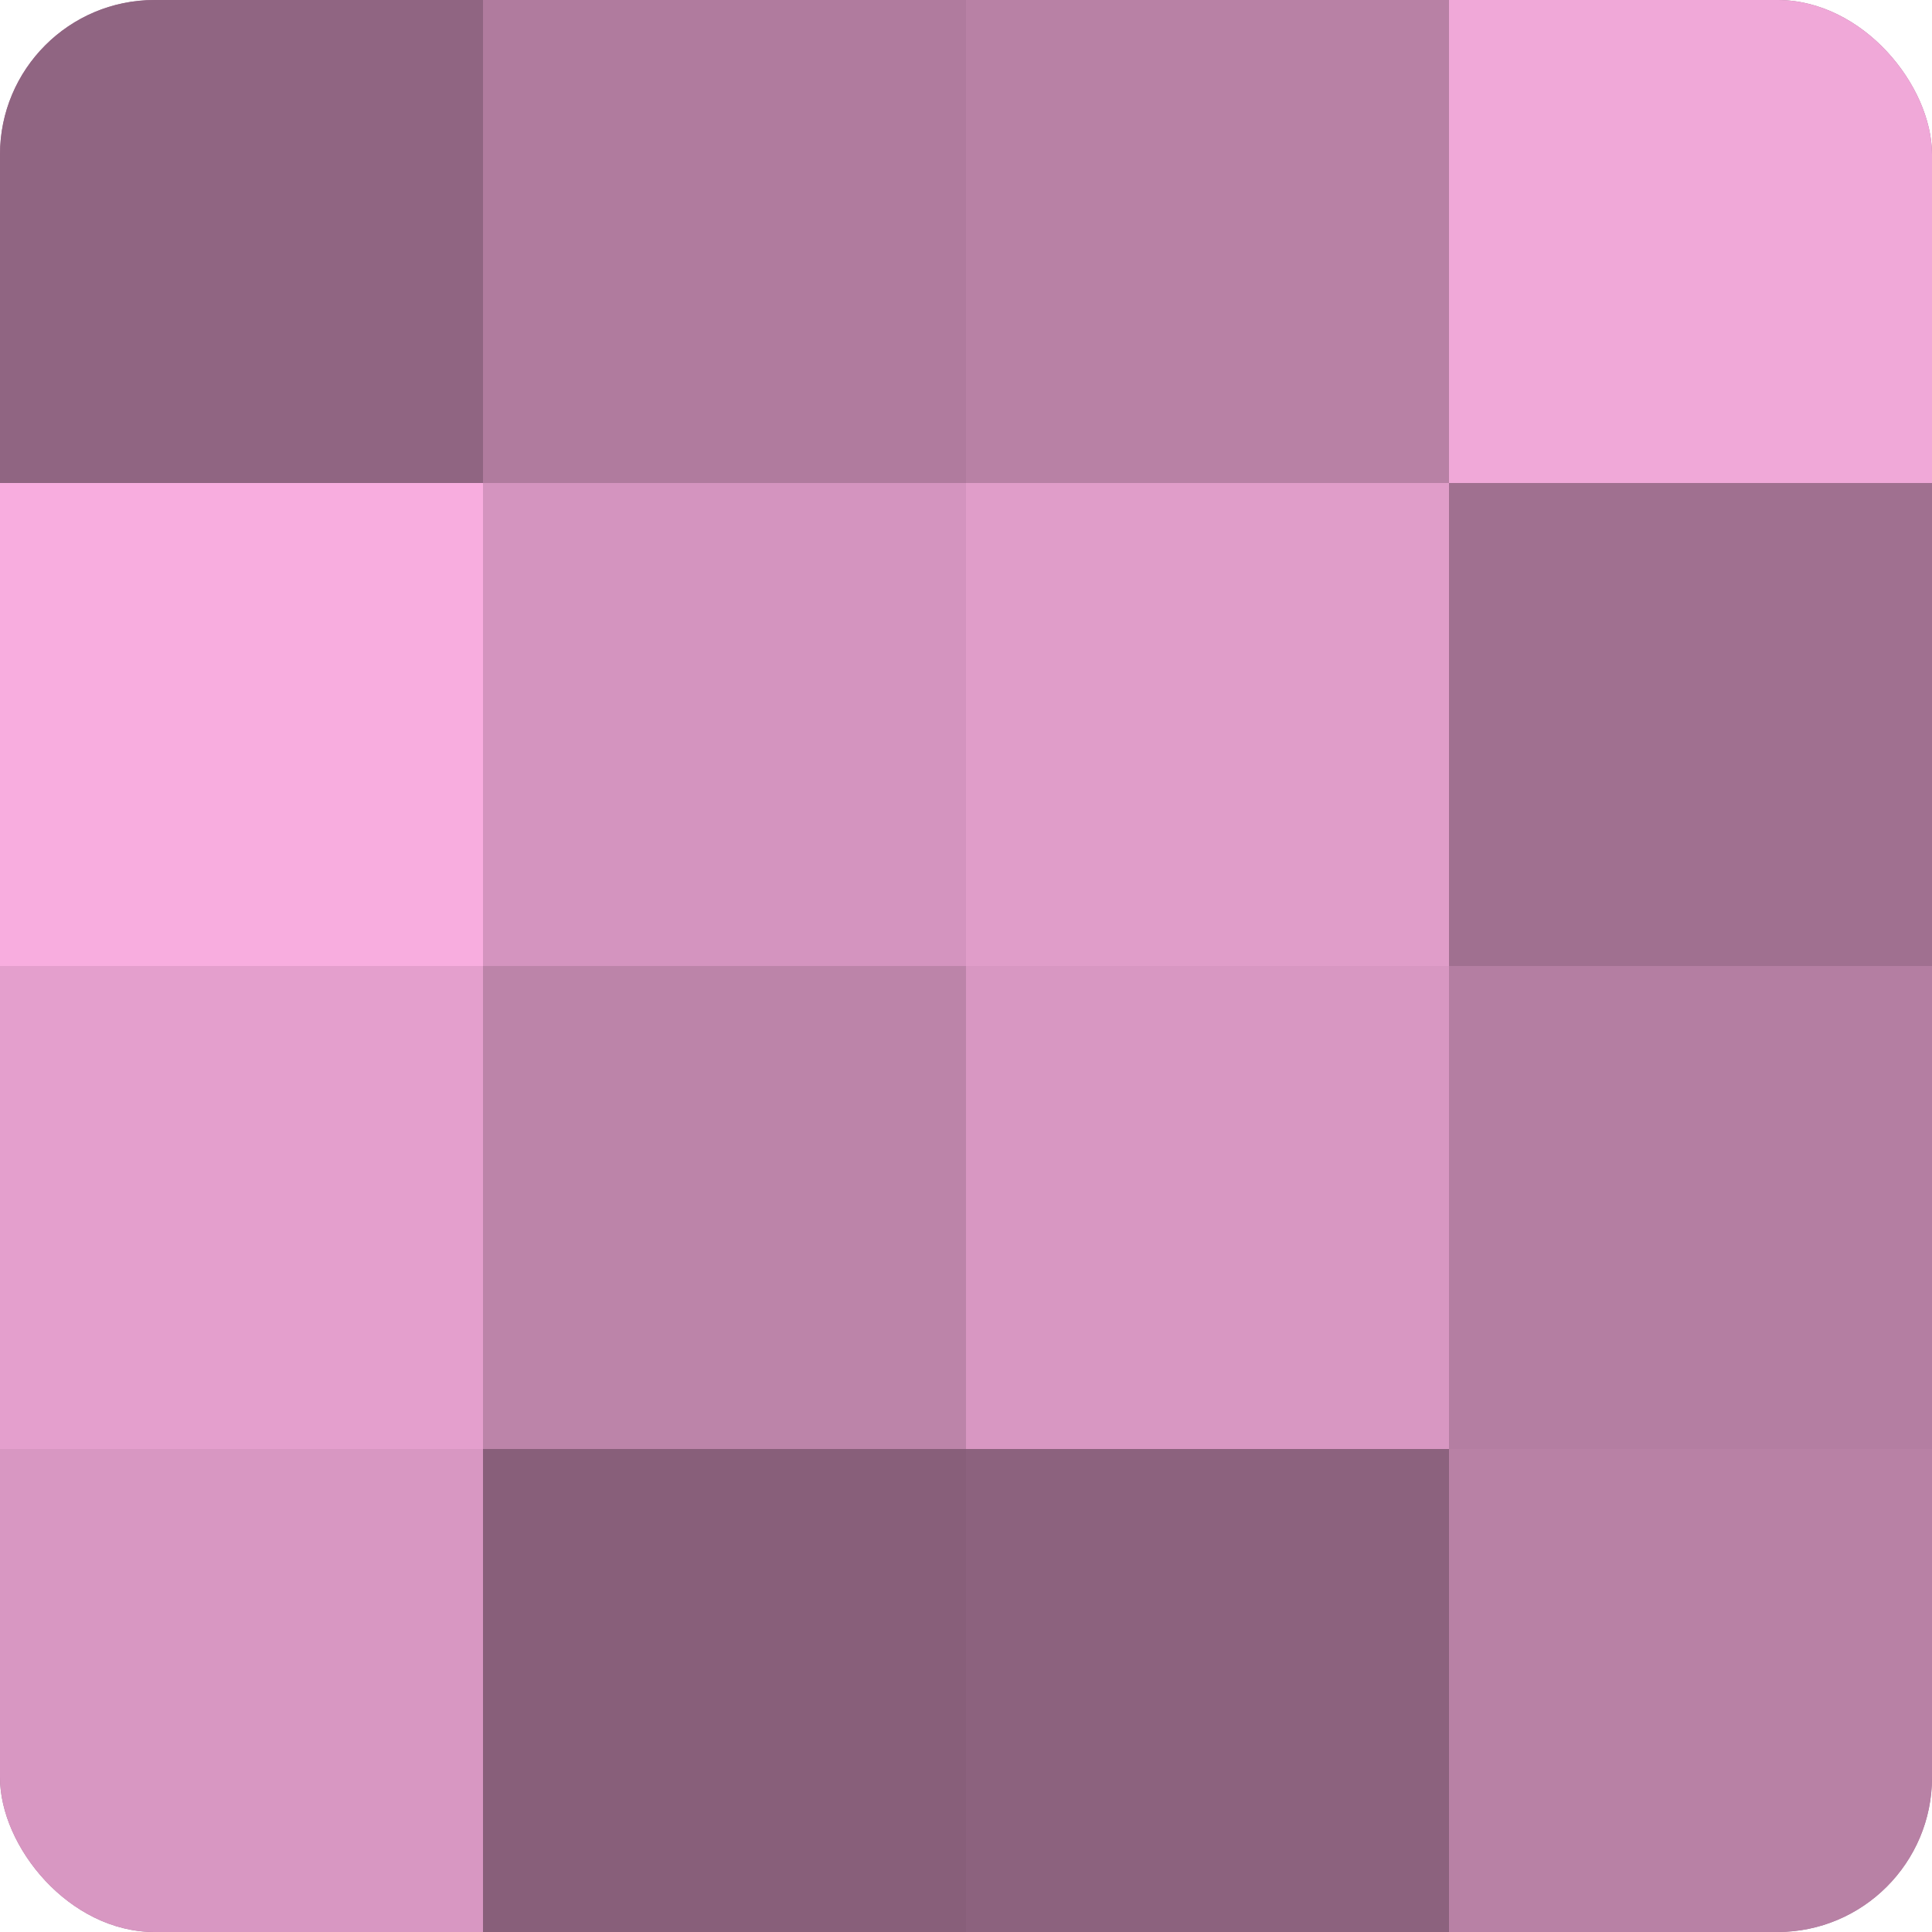 <?xml version="1.0" encoding="UTF-8"?>
<svg xmlns="http://www.w3.org/2000/svg" width="60" height="60" viewBox="0 0 100 100" preserveAspectRatio="xMidYMid meet"><defs><clipPath id="c" width="100" height="100"><rect width="100" height="100" rx="8" ry="8"/></clipPath></defs><g clip-path="url(#c)"><rect width="100" height="100" fill="#a07090"/><rect width="25" height="25" fill="#906582"/><rect y="25" width="25" height="25" fill="#f8addf"/><rect y="50" width="25" height="25" fill="#e49fcd"/><rect y="75" width="25" height="25" fill="#d897c2"/><rect x="25" width="25" height="25" fill="#b07b9e"/><rect x="25" y="25" width="25" height="25" fill="#d494bf"/><rect x="25" y="50" width="25" height="25" fill="#bc84a9"/><rect x="25" y="75" width="25" height="25" fill="#885f7a"/><rect x="50" width="25" height="25" fill="#b881a5"/><rect x="50" y="25" width="25" height="25" fill="#e09dc9"/><rect x="50" y="50" width="25" height="25" fill="#d897c2"/><rect x="50" y="75" width="25" height="25" fill="#8c627e"/><rect x="75" width="25" height="25" fill="#f0a8d8"/><rect x="75" y="25" width="25" height="25" fill="#a07090"/><rect x="75" y="50" width="25" height="25" fill="#b47ea2"/><rect x="75" y="75" width="25" height="25" fill="#b881a5"/></g></svg>

